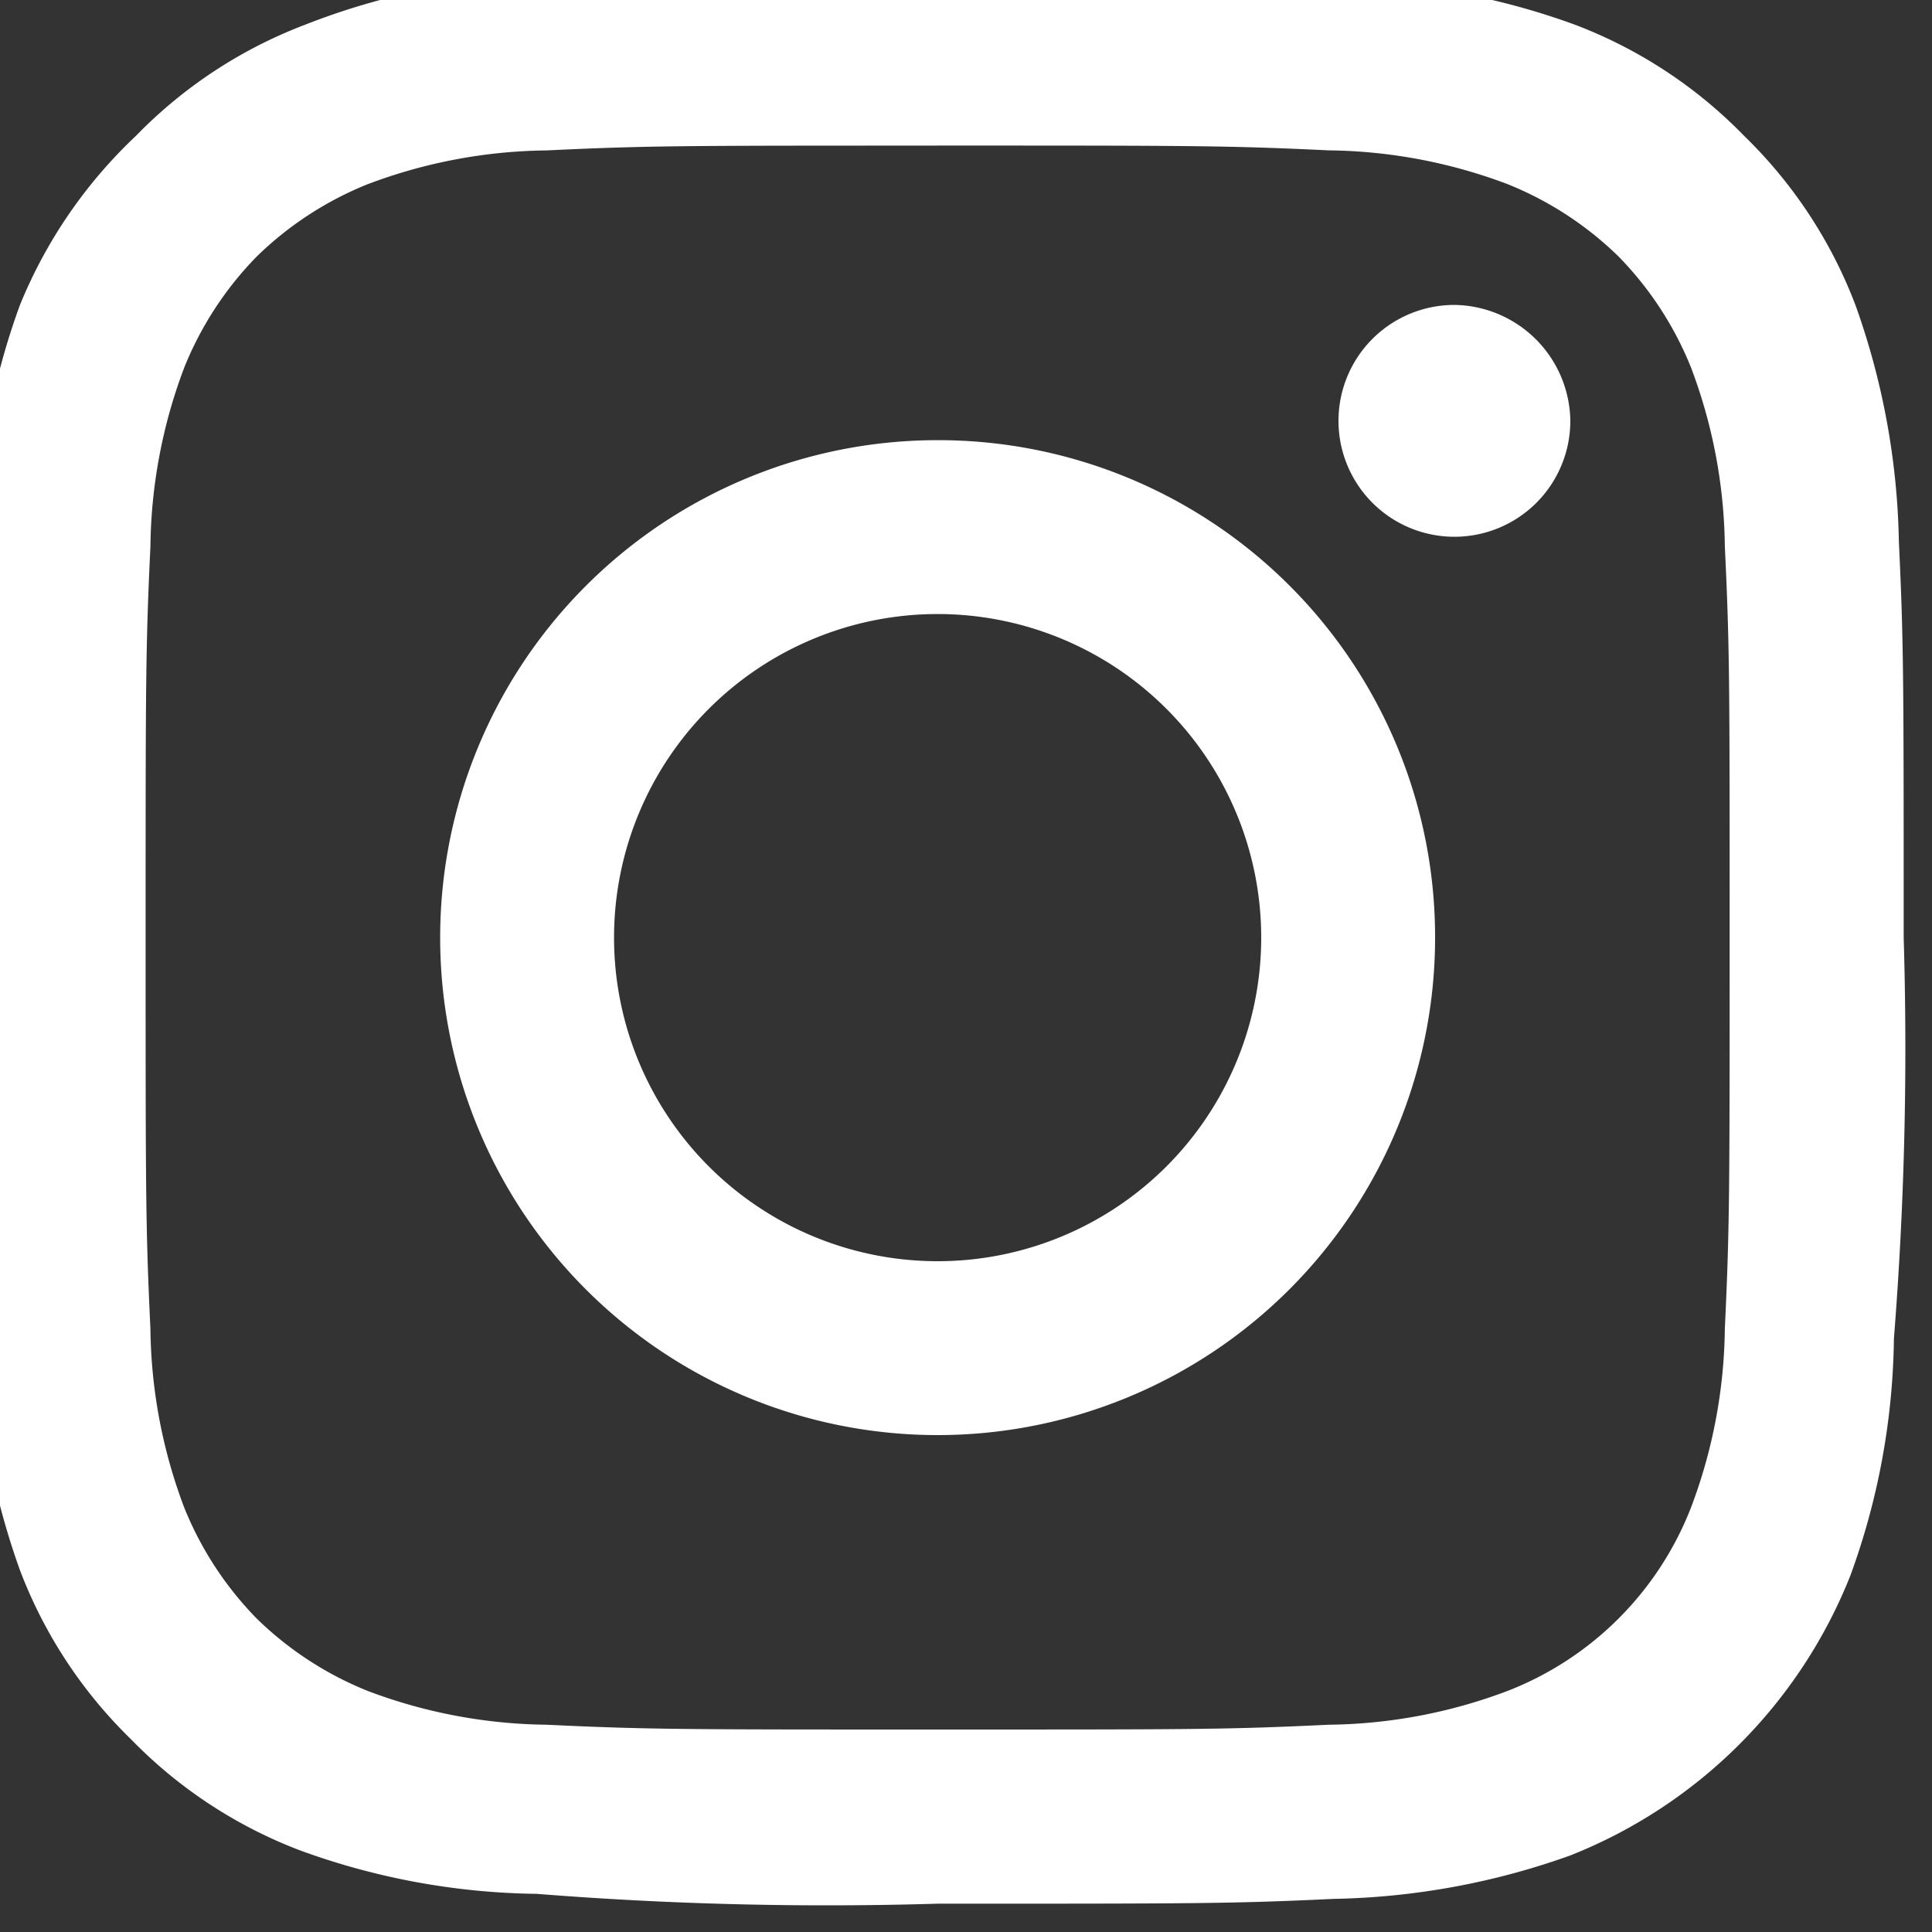 <?xml version="1.0" encoding="UTF-8"?>
<svg xmlns="http://www.w3.org/2000/svg" xmlns:xlink="http://www.w3.org/1999/xlink" width="35" height="35" viewBox="0 0 35 35">
  <rect x="0" y="0" width="35" height="35" fill="#333333" stroke="none"/>
  <defs>
    <clipPath id="clip-path">
      <rect id="Rechteck_4785" data-name="Rechteck 4785" width="35" height="35" fill="#fff"></rect>
    </clipPath>
  </defs>
  <g id="Gruppe_7478" data-name="Gruppe 7478" clip-path="url(#clip-path)">
    <path id="Pfad_18412" data-name="Pfad 18412" d="M17.5,0c-4.725,0-5.337,0-7.174.087A12.666,12.666,0,0,0,6.037.962,8.462,8.462,0,0,0,2.975,2.975a8.732,8.732,0,0,0-2.1,3.062,12.918,12.918,0,0,0-.787,4.287C0,12.162,0,12.774,0,17.5s0,5.337.087,7.174A13.391,13.391,0,0,0,.875,28.96a8.462,8.462,0,0,0,2.012,3.062A8.462,8.462,0,0,0,5.95,34.035a12.918,12.918,0,0,0,4.287.787A66.577,66.577,0,0,0,17.5,35c4.725,0,5.337,0,7.174-.087a13.391,13.391,0,0,0,4.287-.787,9.043,9.043,0,0,0,5.075-5.075,12.918,12.918,0,0,0,.787-4.287A66.577,66.577,0,0,0,35,17.5c0-4.725,0-5.337-.087-7.174a13.391,13.391,0,0,0-.787-4.287A8.462,8.462,0,0,0,32.11,2.975,8.462,8.462,0,0,0,29.048.962,12.918,12.918,0,0,0,24.761.175,66.579,66.579,0,0,0,17.5,0m0,3.15c4.637,0,5.25,0,7.087.087a9.423,9.423,0,0,1,3.237.612,6.158,6.158,0,0,1,2.012,1.312,6.158,6.158,0,0,1,1.312,2.012,9.423,9.423,0,0,1,.612,3.237c.087,1.837.087,2.362.087,7.087,0,4.637,0,5.25-.087,7.087a9.423,9.423,0,0,1-.612,3.237,5.831,5.831,0,0,1-3.325,3.325,9.423,9.423,0,0,1-3.237.612c-1.837.087-2.362.087-7.087.087-4.637,0-5.25,0-7.087-.087a9.423,9.423,0,0,1-3.237-.612,6.158,6.158,0,0,1-2.012-1.312A6.158,6.158,0,0,1,3.85,27.823a9.423,9.423,0,0,1-.612-3.237c-.087-1.837-.087-2.45-.087-7.087s0-5.25.087-7.087A9.423,9.423,0,0,1,3.85,7.174,6.158,6.158,0,0,1,5.162,5.162,6.158,6.158,0,0,1,7.174,3.85a9.423,9.423,0,0,1,3.237-.612c1.837-.087,2.45-.087,7.087-.087" transform="translate(-0.513 -0.513)" fill="#fff" fill-rule="evenodd"></path>
    <path id="Pfad_18413" data-name="Pfad 18413" d="M18.712,24.574a5.862,5.862,0,1,1,5.862-5.862,5.862,5.862,0,0,1-5.862,5.862m0-14.874a9.012,9.012,0,1,0,9.012,9.012A9,9,0,0,0,18.712,9.7" transform="translate(-1.726 -1.726)" fill="#fff" fill-rule="evenodd"></path>
    <path id="Pfad_18414" data-name="Pfad 18414" d="M32.5,9a2.1,2.1,0,1,1-2.1-2.1A2.129,2.129,0,0,1,32.5,9" transform="translate(-4.052 -1.376)" fill="#fff" fill-rule="evenodd"></path>
  </g>
</svg>
